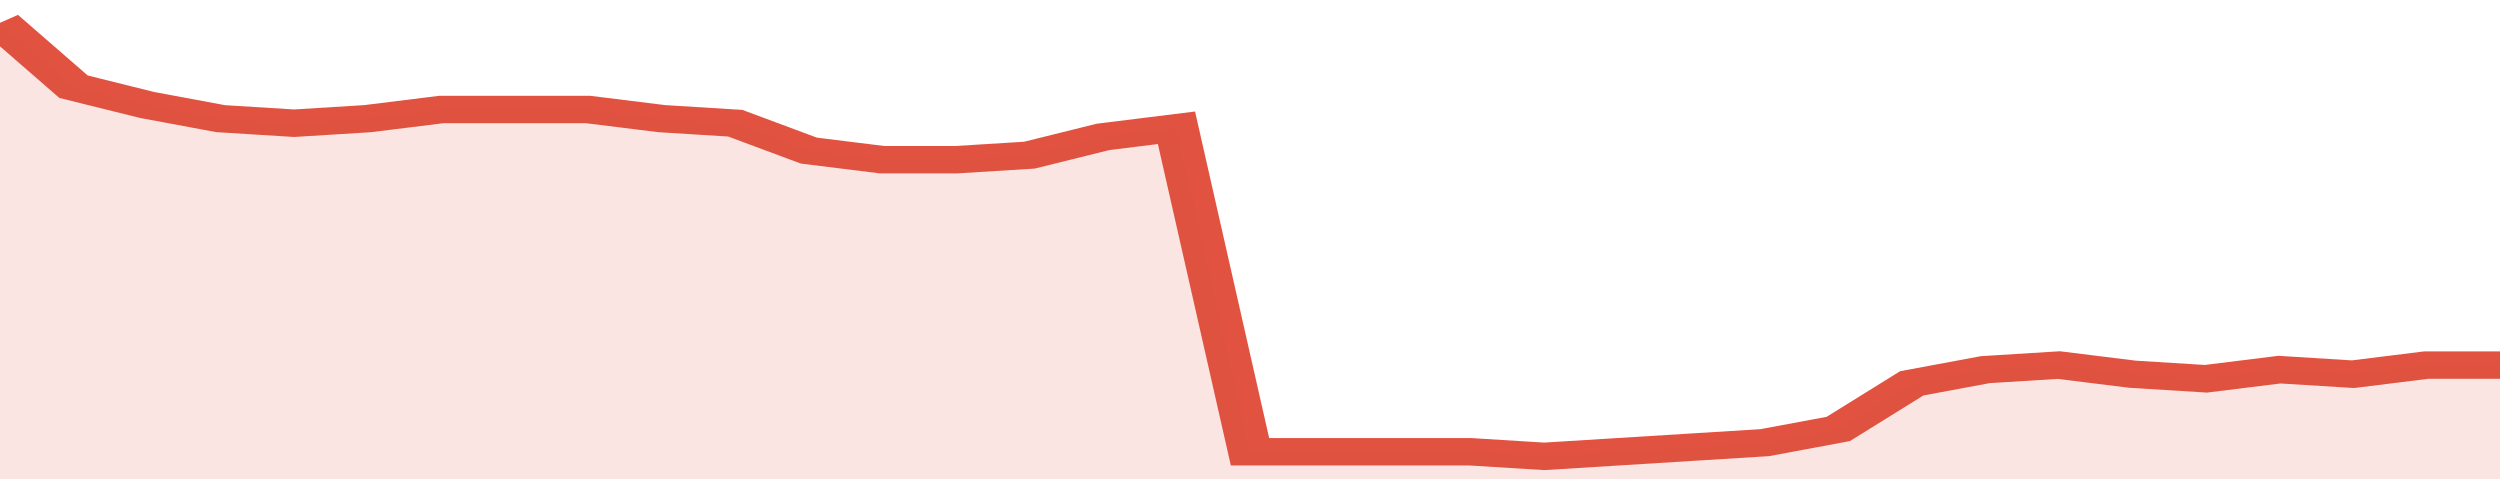 <svg xmlns="http://www.w3.org/2000/svg" viewBox="0 0 340 105" width="120" height="23" preserveAspectRatio="none">
				 <polyline fill="none" stroke="#E15241" stroke-width="6" points="0, 5 10, 19 20, 23 30, 26 40, 27 50, 26 60, 24 70, 24 80, 24 90, 26 100, 27 110, 33 120, 35 130, 35 140, 34 150, 30 160, 28 170, 99 180, 99 190, 99 200, 99 210, 100 220, 99 230, 98 240, 97 250, 94 260, 84 270, 81 280, 80 290, 82 300, 83 310, 81 320, 82 330, 80 340, 80 340, 80 "> </polyline>
				 <polygon fill="#E15241" opacity="0.15" points="0, 105 0, 5 10, 19 20, 23 30, 26 40, 27 50, 26 60, 24 70, 24 80, 24 90, 26 100, 27 110, 33 120, 35 130, 35 140, 34 150, 30 160, 28 170, 99 180, 99 190, 99 200, 99 210, 100 220, 99 230, 98 240, 97 250, 94 260, 84 270, 81 280, 80 290, 82 300, 83 310, 81 320, 82 330, 80 340, 80 340, 105 "></polygon>
			</svg>